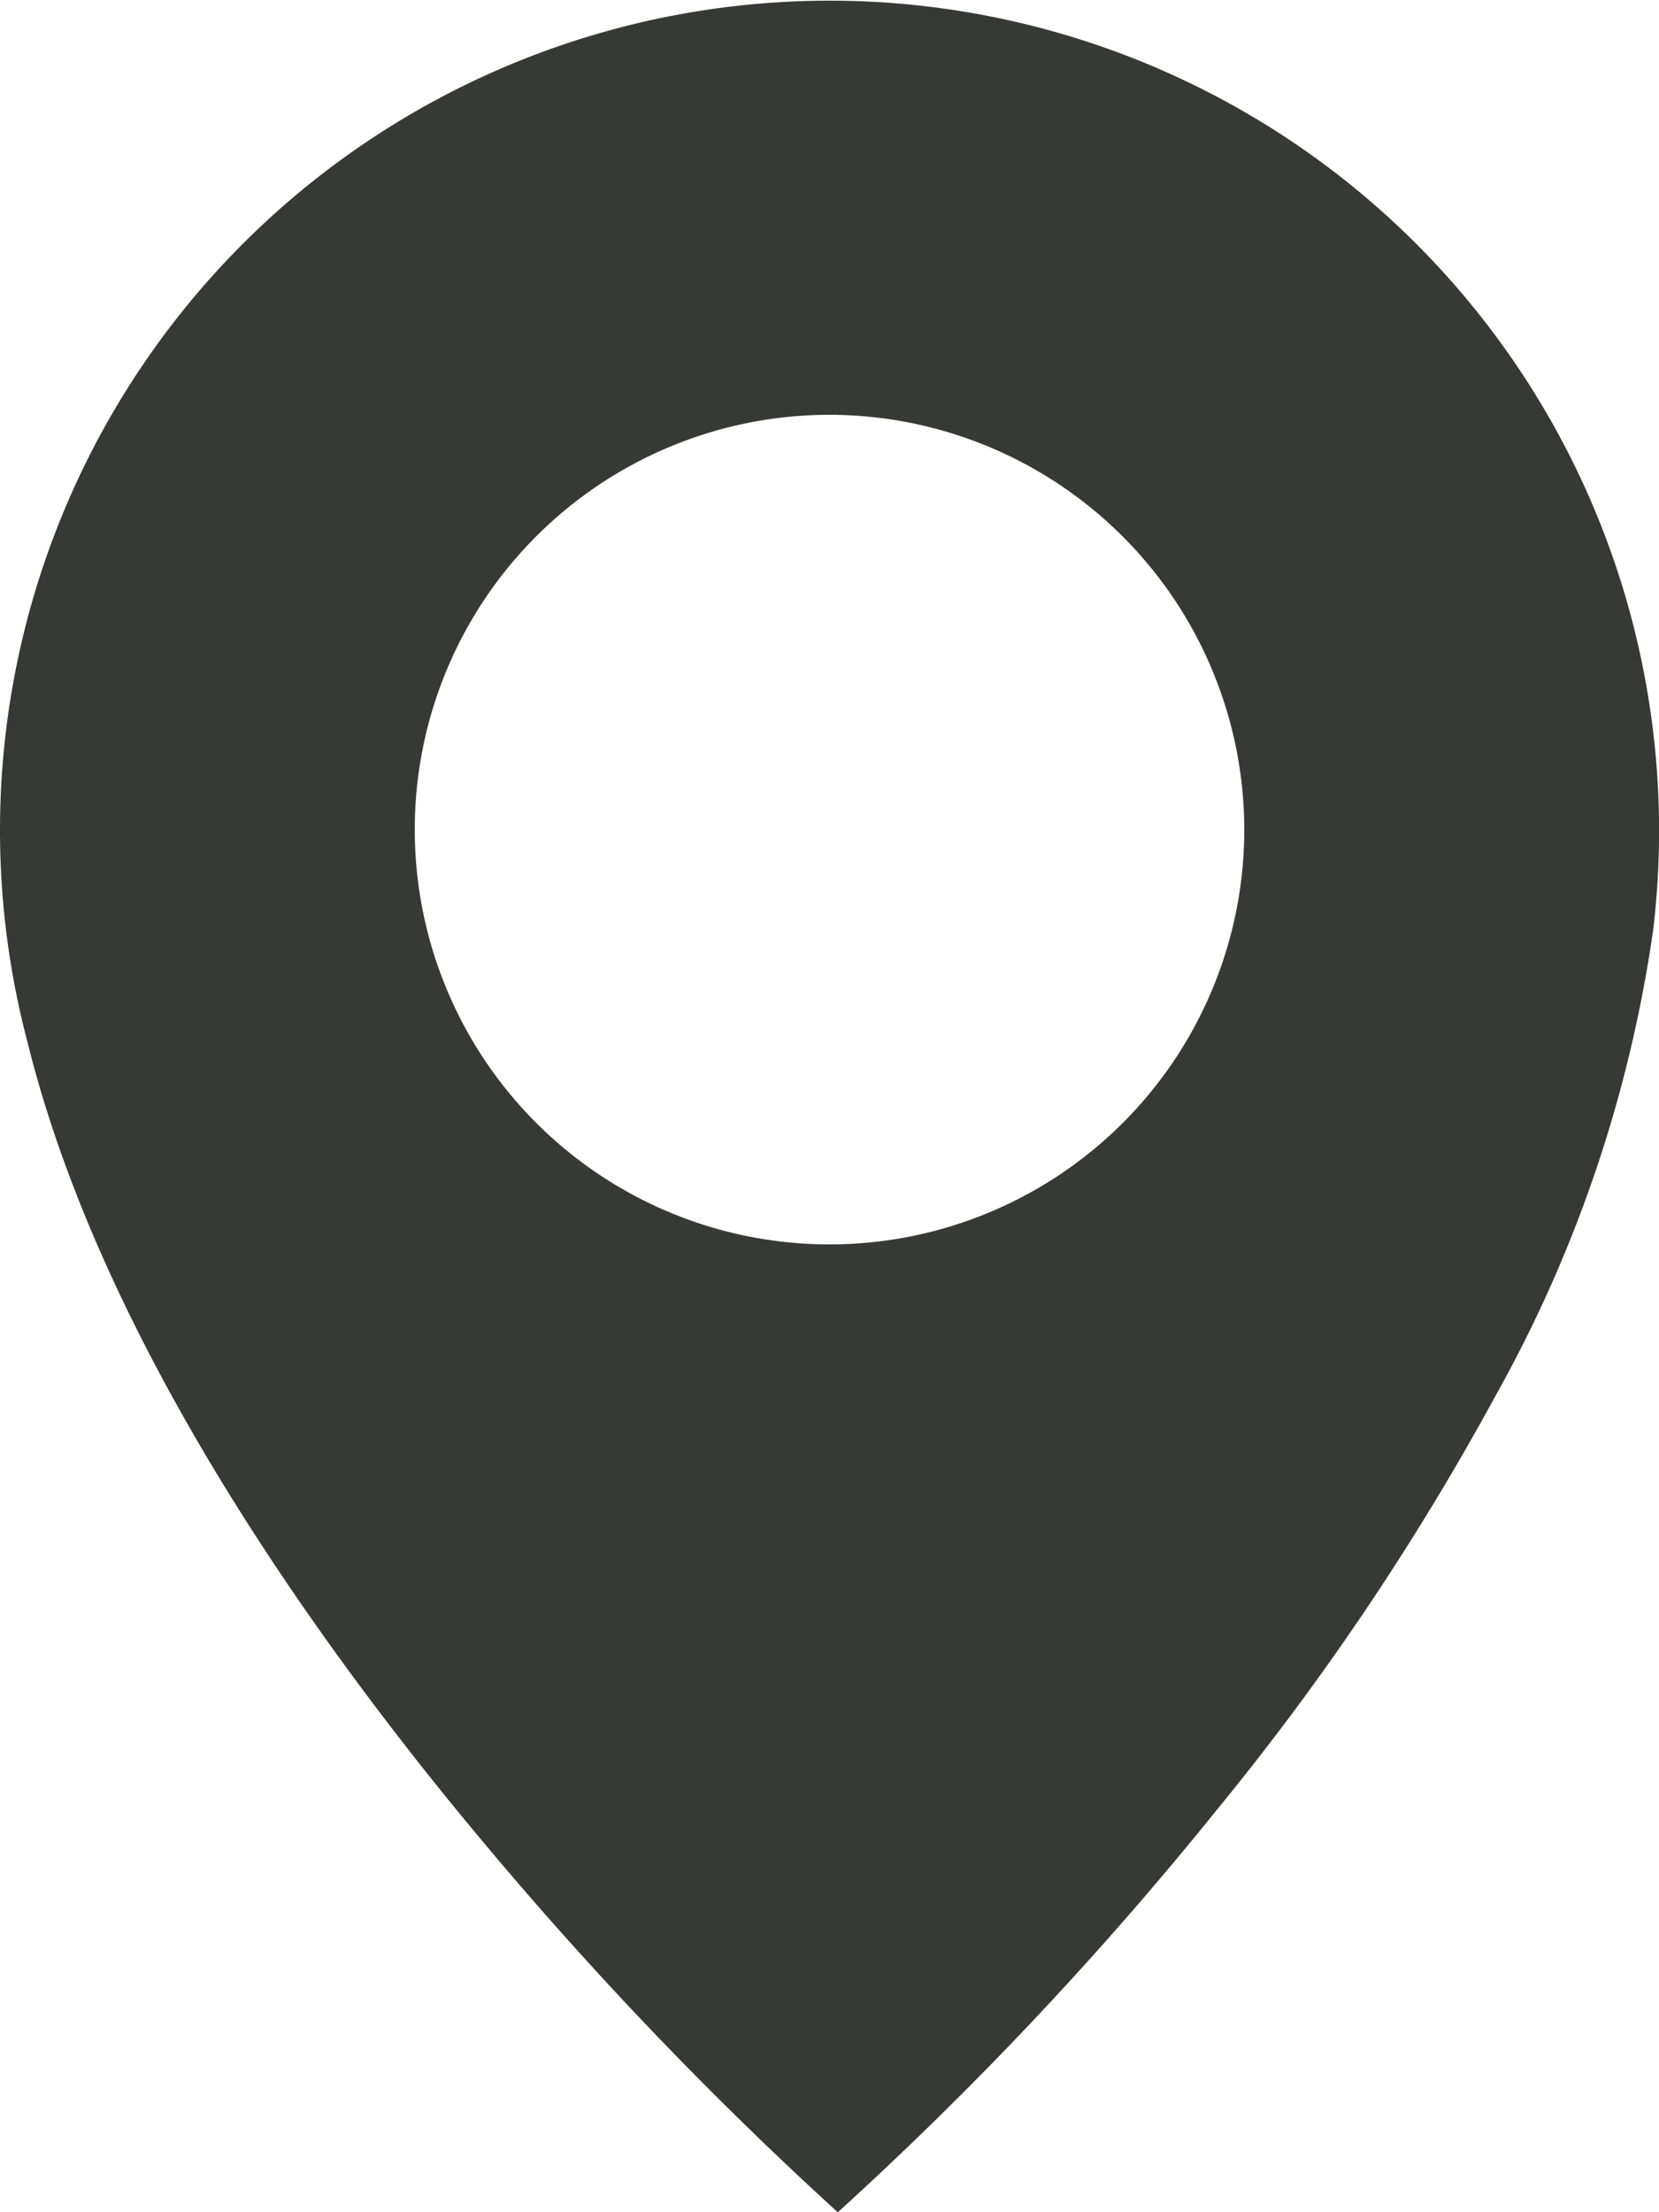 <svg xmlns="http://www.w3.org/2000/svg" width="33.999" height="45.332" viewBox="0 0 33.999 45.332">
  <path id="Subtraction_1" data-name="Subtraction 1" d="M17.168,45.332h0A77.535,77.535,0,0,1,9.98,37.839C6.532,33.739,2.1,27.552.566,21.364A17,17,0,1,1,34,17v.148a.093.093,0,0,1,0,.022,17.4,17.4,0,0,1-.118,1.868,27.491,27.491,0,0,1-3.249,9.593,54.277,54.277,0,0,1-5.674,8.429,73.114,73.114,0,0,1-7.788,8.272ZM17,8.5A8.5,8.5,0,1,0,25.5,17,8.51,8.51,0,0,0,17,8.5Z" fill="#373936"/>
</svg>
